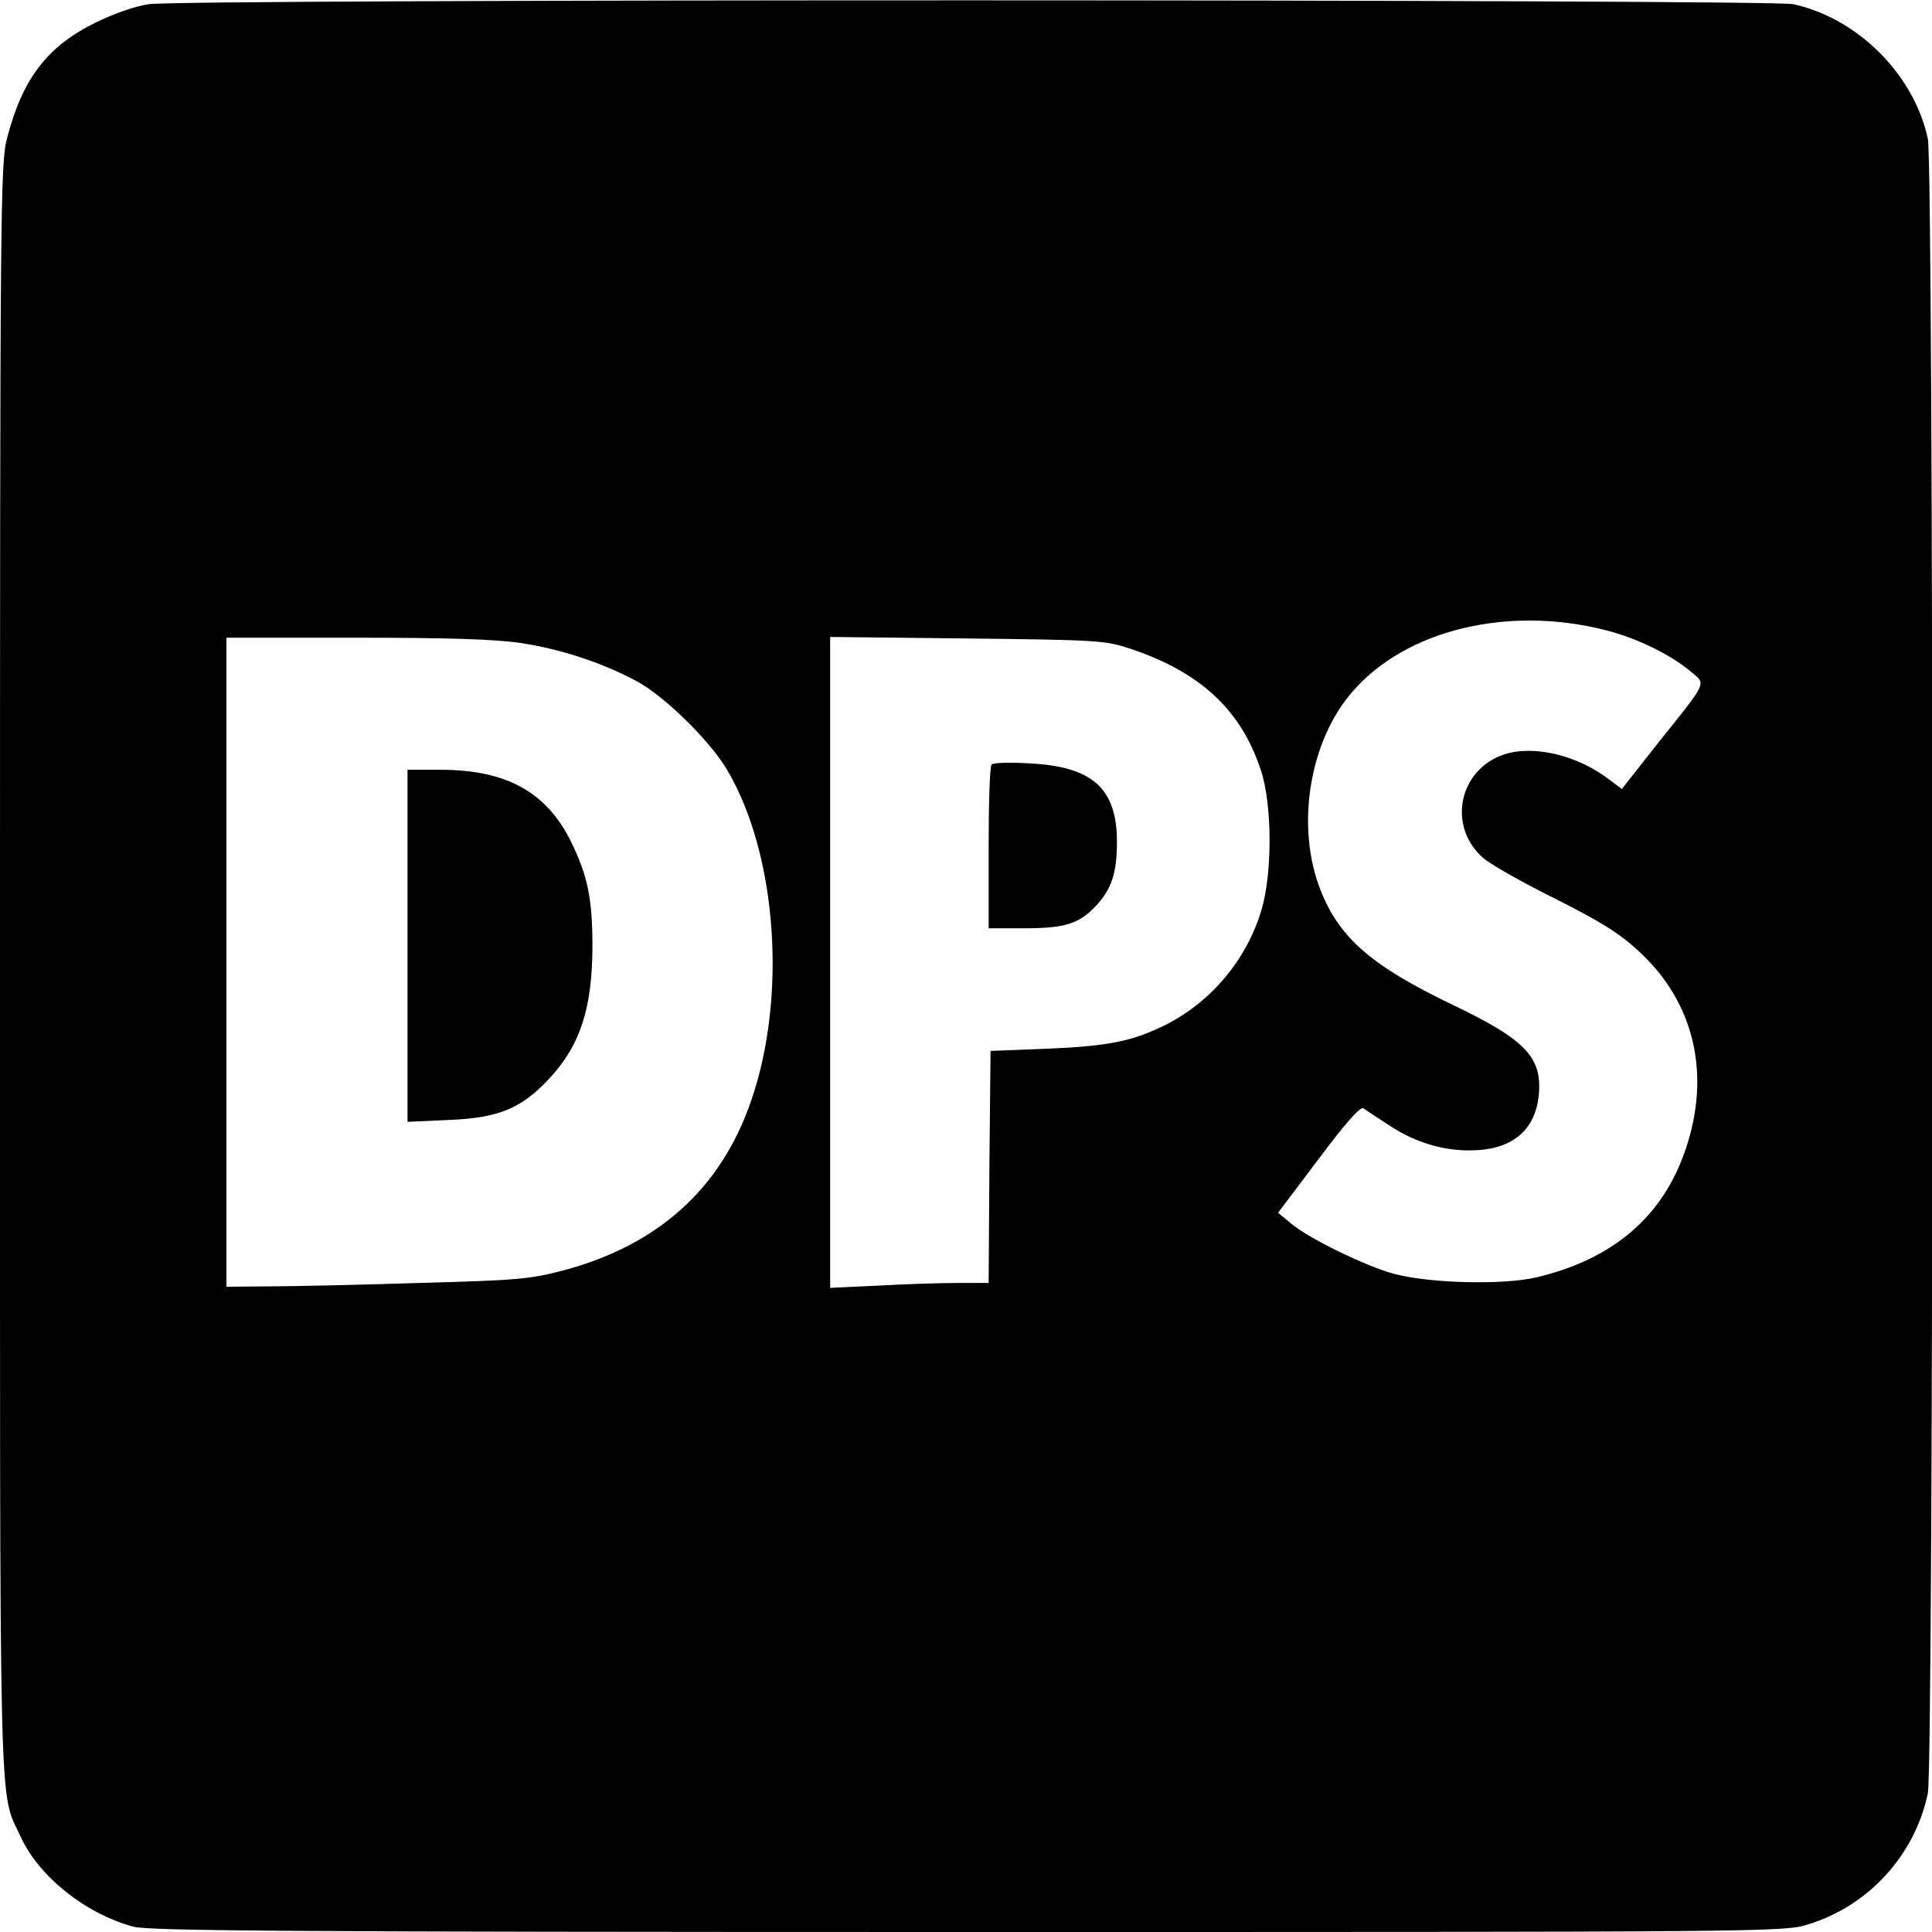 <?xml version="1.0" standalone="no"?>
<!DOCTYPE svg PUBLIC "-//W3C//DTD SVG 20010904//EN"
 "http://www.w3.org/TR/2001/REC-SVG-20010904/DTD/svg10.dtd">
<svg version="1.0" xmlns="http://www.w3.org/2000/svg"
 width="512pt" height="512pt" viewBox="0 0 512 512"
 preserveAspectRatio="xMidYMid meet">
<g transform="translate(0,512) scale(0.1,-0.1)"
fill="#000000" stroke="none">
<path d="M395 5109 c-36 -5 -93 -25 -142 -49 -128 -63 -193 -148 -234 -305
-18 -67 -19 -165 -19 -2200 0 -2323 -4 -2174 55 -2303 48 -105 172 -204 299
-238 42 -11 417 -14 2212 -14 2121 0 2163 0 2225 20 161 49 284 184 318 348
16 75 16 4309 0 4384 -36 170 -186 320 -357 357 -64 13 -4262 14 -4357 0z
m3860 -1659 c83 -21 173 -65 226 -110 41 -34 46 -23 -87 -189 l-96 -122 -32
24 c-85 66 -201 93 -279 68 -122 -40 -152 -192 -56 -275 21 -18 108 -67 193
-109 117 -59 169 -91 218 -137 148 -135 193 -326 125 -526 -60 -178 -192 -291
-395 -339 -88 -21 -283 -16 -377 9 -75 20 -229 95 -274 134 l-34 28 107 142
c71 95 111 140 119 135 7 -5 37 -25 68 -45 74 -49 154 -71 235 -66 97 6 153
57 162 146 9 100 -34 146 -228 239 -215 103 -300 177 -350 303 -67 168 -31
396 85 528 142 163 411 228 670 162z m-2875 -34 c105 -16 213 -51 305 -100 73
-38 197 -159 243 -238 131 -223 158 -599 63 -874 -80 -234 -247 -384 -499
-451 -88 -23 -123 -26 -382 -33 -157 -5 -336 -9 -397 -9 l-113 -1 0 860 0 860
343 0 c246 0 369 -4 437 -14z m1615 -15 c186 -62 295 -163 347 -324 30 -92 30
-276 0 -372 -40 -130 -132 -239 -251 -300 -89 -44 -150 -57 -311 -64 l-155 -6
-3 -307 -2 -308 -83 0 c-45 0 -139 -3 -209 -7 l-128 -6 0 862 0 863 363 -4
c346 -4 365 -5 432 -27z"/>
<path d="M1080 2614 l0 -467 109 5 c131 5 192 30 265 108 84 89 116 189 116
355 0 123 -13 185 -56 273 -65 133 -172 192 -347 192 l-87 0 0 -466z"/>
<path d="M2628 3094 c-5 -4 -8 -103 -8 -221 l0 -213 95 0 c109 0 145 12 191
61 40 44 54 86 54 168 0 142 -65 200 -233 208 -50 3 -95 2 -99 -3z"/>
</g>
</svg>
